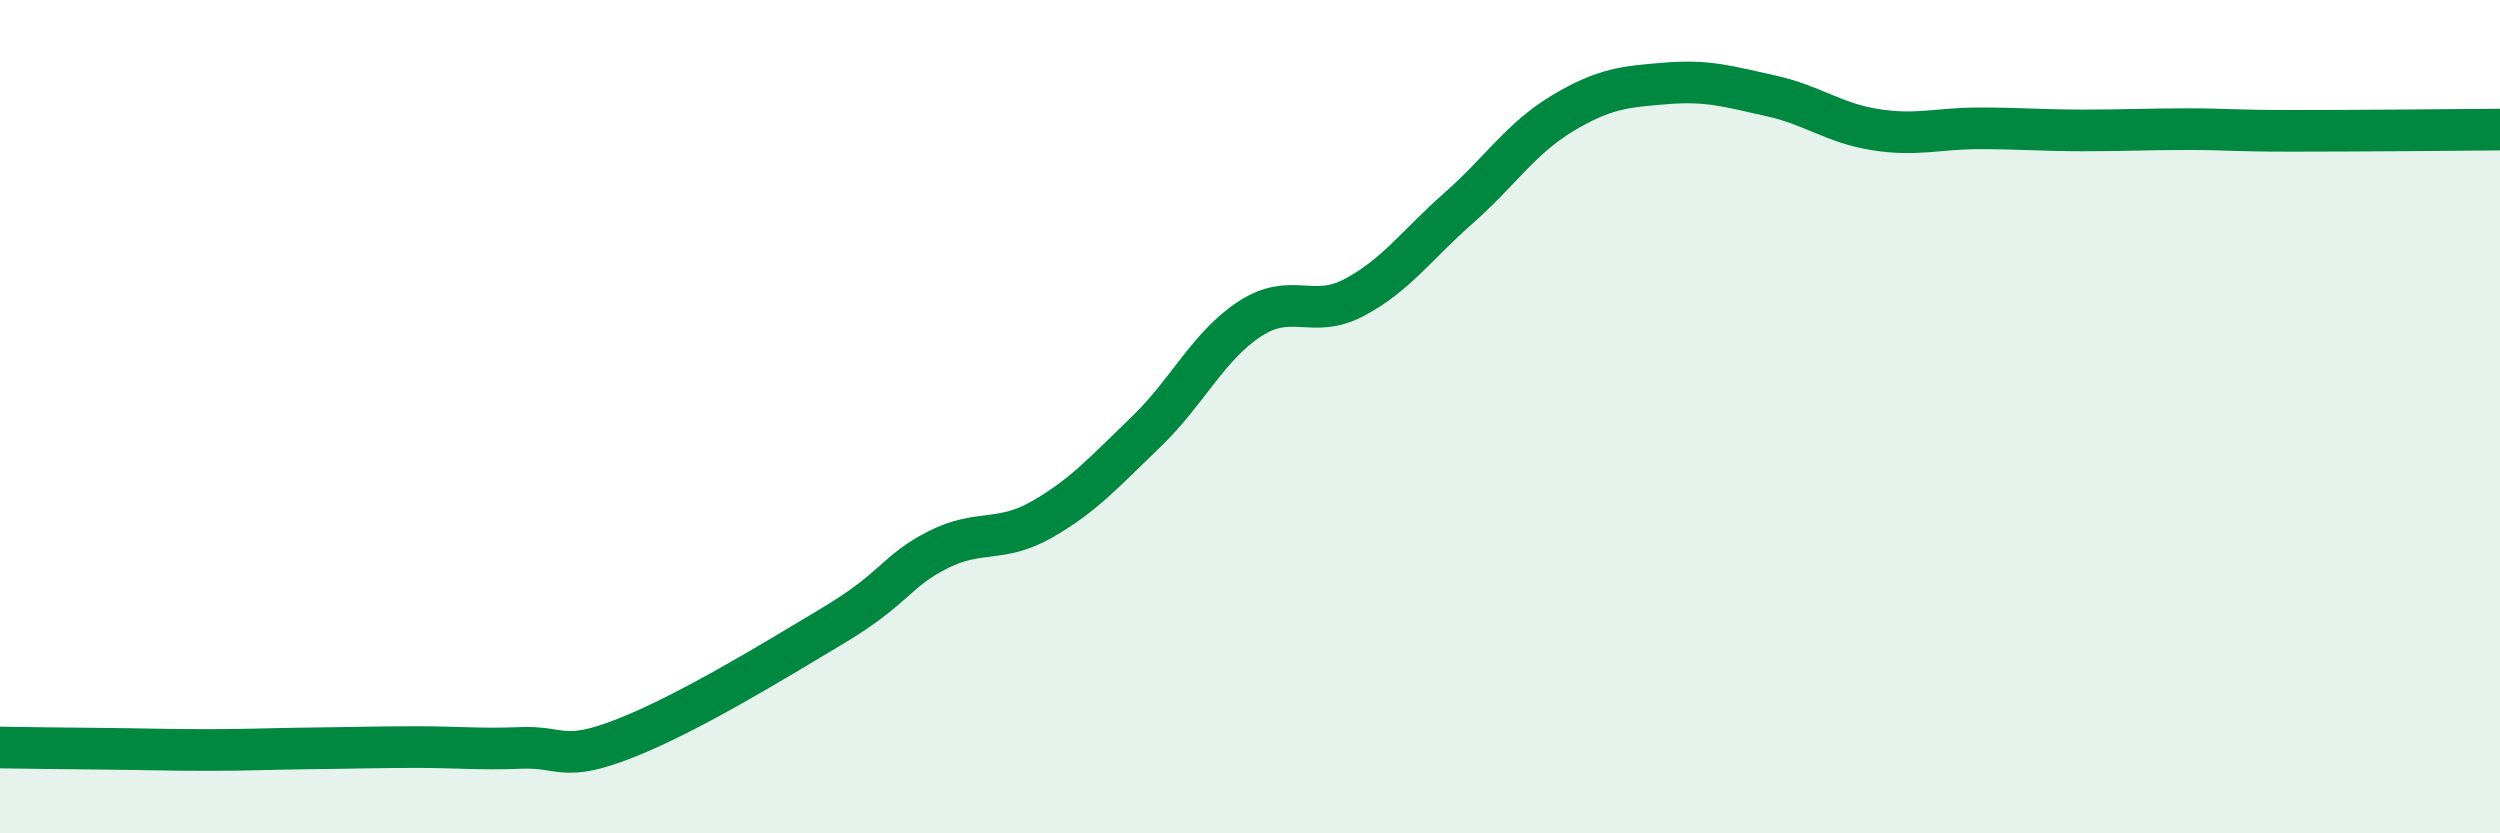 
    <svg width="60" height="20" viewBox="0 0 60 20" xmlns="http://www.w3.org/2000/svg">
      <path
        d="M 0,17.94 C 0.5,17.95 1.5,17.96 2.5,17.97 C 3.5,17.98 4,18 5,18 C 6,18 6.5,17.97 7.5,17.96 C 8.5,17.95 9,17.93 10,17.93 C 11,17.93 11.5,17.99 12.5,17.95 C 13.5,17.91 13.5,18.31 15,17.72 C 16.5,17.13 18.5,15.91 20,15.01 C 21.5,14.11 21.5,13.71 22.5,13.2 C 23.5,12.69 24,13.04 25,12.47 C 26,11.9 26.5,11.33 27.5,10.37 C 28.5,9.41 29,8.3 30,7.65 C 31,7 31.5,7.67 32.5,7.14 C 33.5,6.61 34,5.88 35,5 C 36,4.12 36.5,3.32 37.5,2.72 C 38.5,2.12 39,2.08 40,2 C 41,1.92 41.5,2.08 42.5,2.3 C 43.5,2.52 44,2.95 45,3.11 C 46,3.27 46.5,3.08 47.5,3.08 C 48.5,3.08 49,3.13 50,3.13 C 51,3.13 51.5,3.1 52.5,3.1 C 53.5,3.1 53.5,3.14 55,3.14 C 56.5,3.14 59,3.12 60,3.11L60 20L0 20Z"
        fill="#008740"
        opacity="0.1"
        stroke-linecap="round"
        stroke-linejoin="round"
      />
      <path
        d="M 0,17.94 C 0.5,17.95 1.5,17.96 2.5,17.97 C 3.5,17.98 4,18 5,18 C 6,18 6.5,17.97 7.5,17.96 C 8.5,17.95 9,17.93 10,17.93 C 11,17.93 11.5,17.99 12.5,17.95 C 13.5,17.91 13.5,18.31 15,17.72 C 16.5,17.13 18.5,15.91 20,15.01 C 21.5,14.11 21.5,13.71 22.5,13.2 C 23.5,12.69 24,13.04 25,12.47 C 26,11.9 26.5,11.33 27.5,10.37 C 28.5,9.41 29,8.3 30,7.65 C 31,7 31.5,7.67 32.5,7.14 C 33.5,6.61 34,5.88 35,5 C 36,4.12 36.5,3.32 37.5,2.72 C 38.5,2.12 39,2.08 40,2 C 41,1.92 41.5,2.08 42.5,2.3 C 43.5,2.52 44,2.95 45,3.11 C 46,3.27 46.5,3.08 47.5,3.08 C 48.5,3.08 49,3.13 50,3.13 C 51,3.13 51.5,3.1 52.5,3.1 C 53.5,3.1 53.5,3.14 55,3.14 C 56.5,3.14 59,3.12 60,3.11"
        stroke="#008740"
        stroke-width="1"
        fill="none"
        stroke-linecap="round"
        stroke-linejoin="round"
      />
    </svg>
  